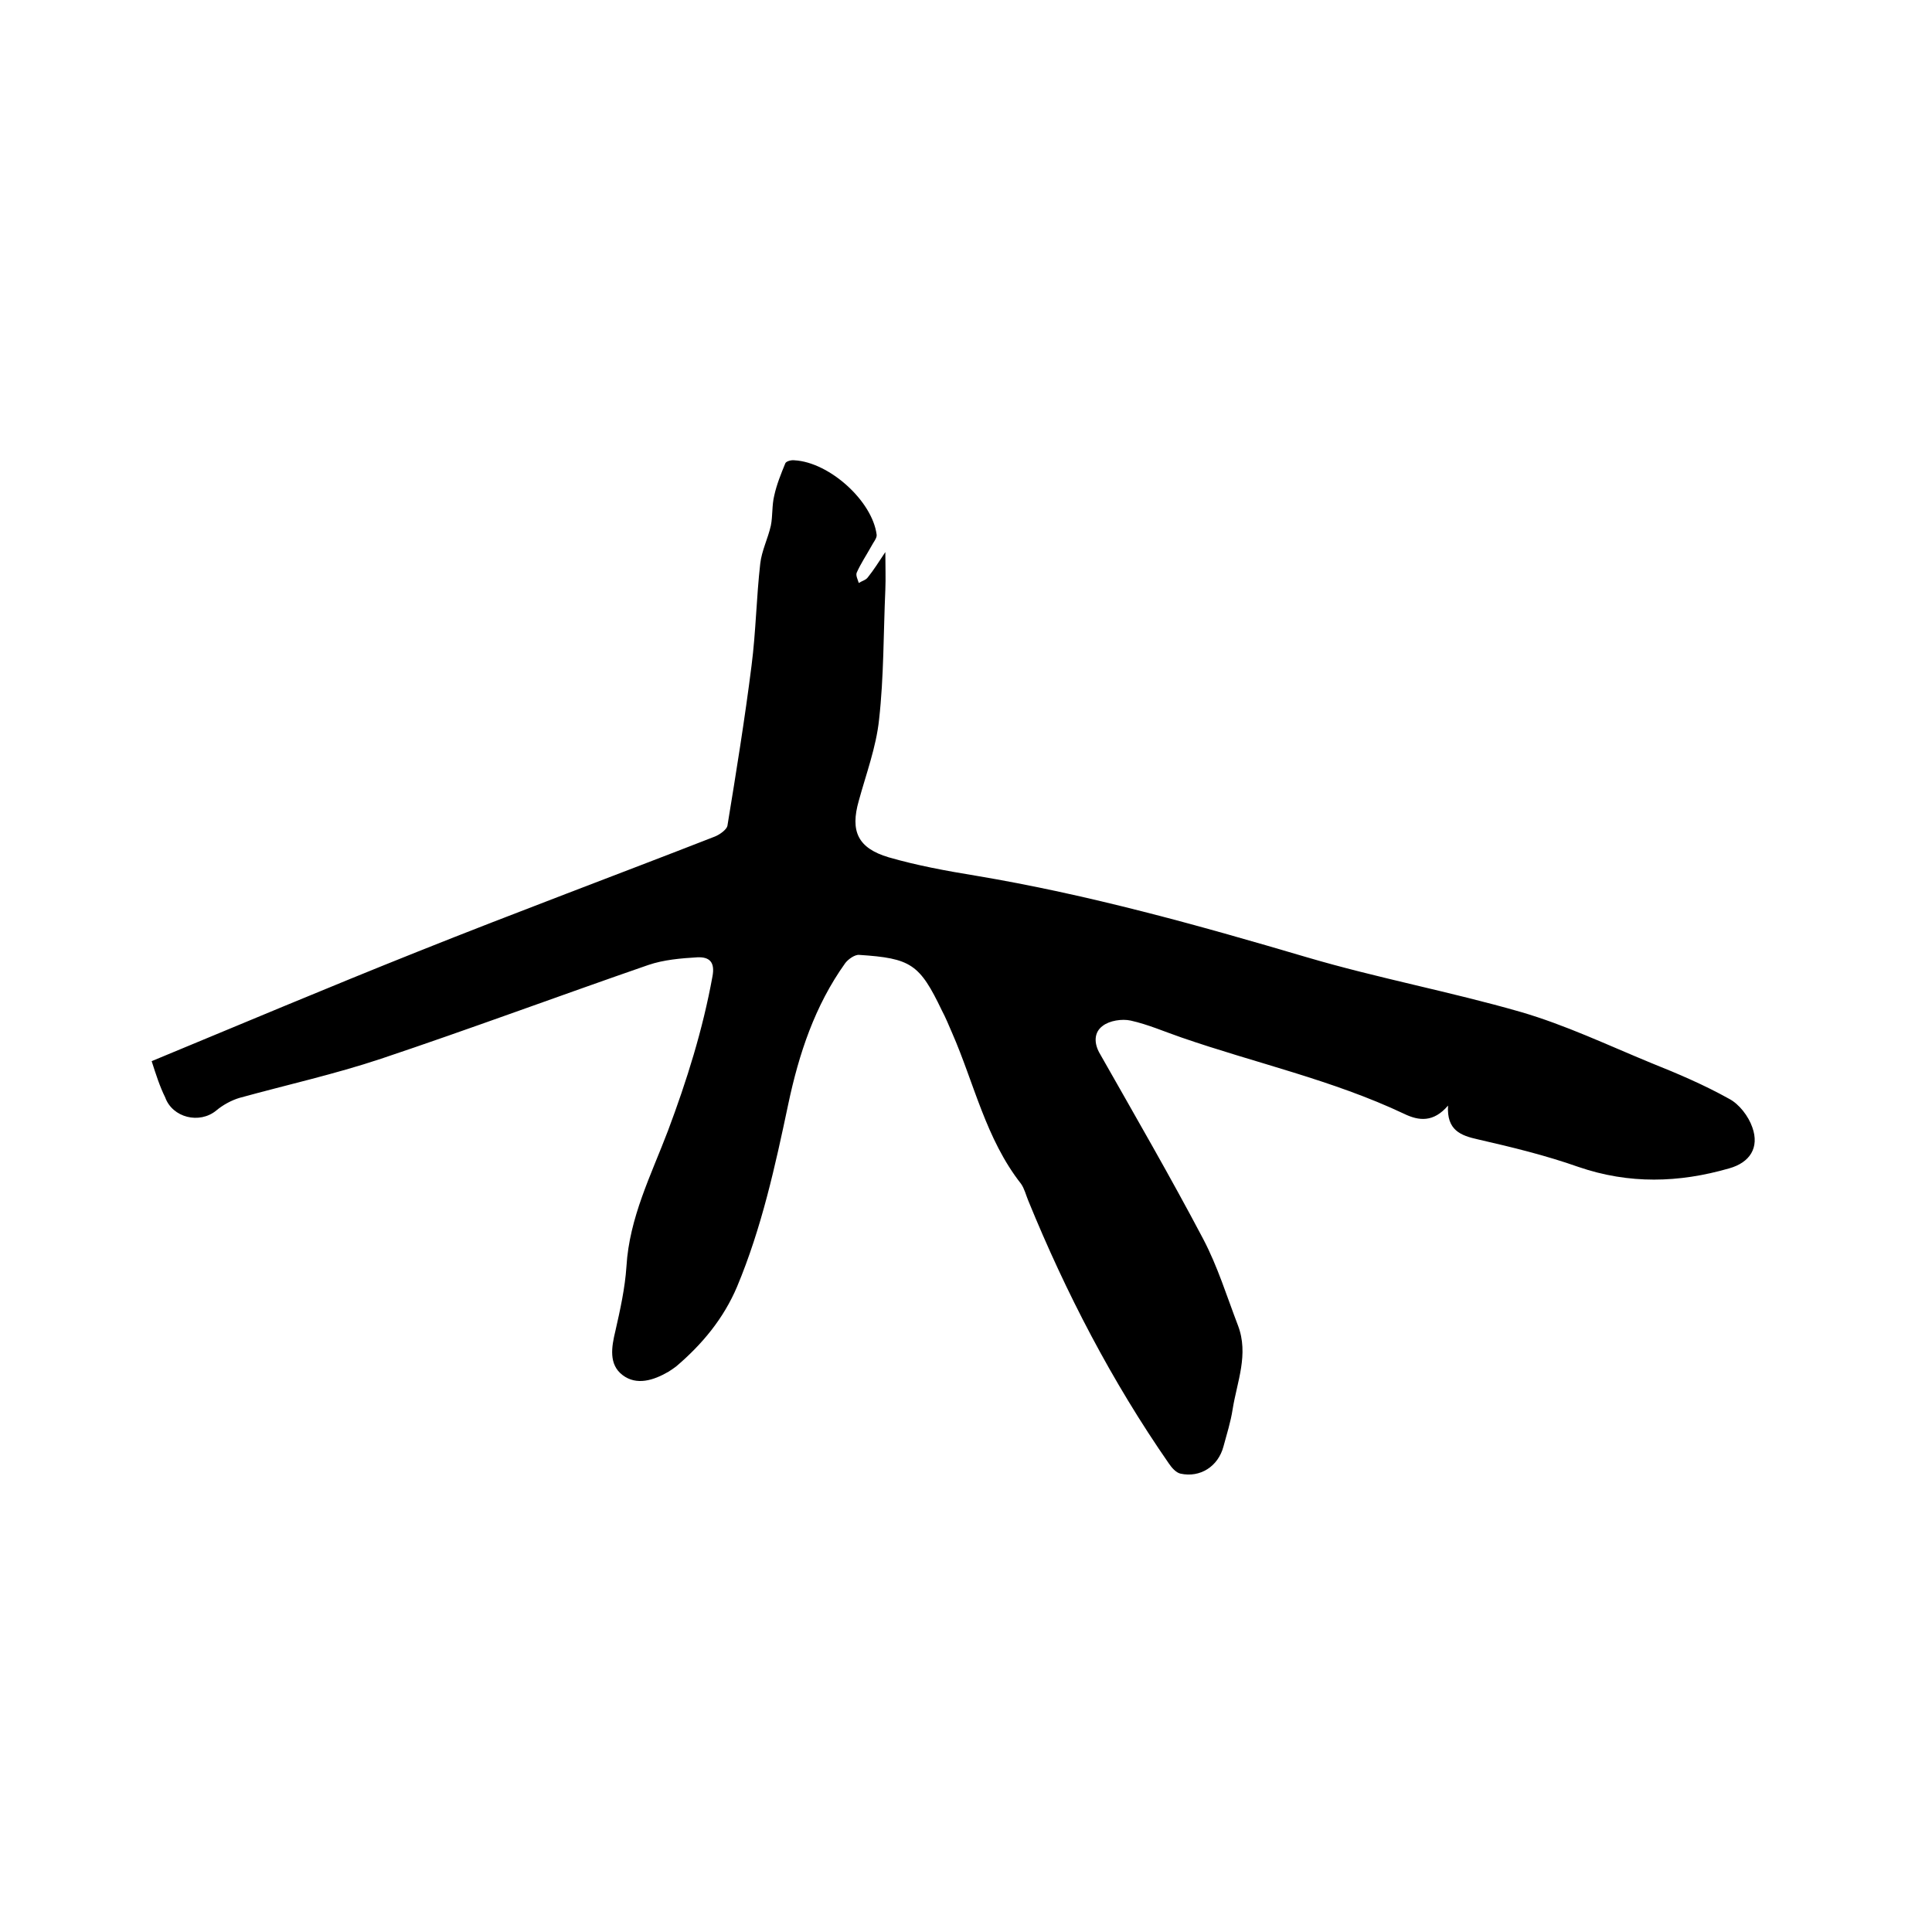 <svg enable-background="new 0 0 400 400" viewBox="0 0 400 400" xmlns="http://www.w3.org/2000/svg"><path d="m31.4 219.7c18.6-7.7 36.6-15.3 54.9-22.6 20.5-8.2 41.2-15.9 61.7-23.9 1-.4 2.4-1.4 2.6-2.2 1.8-11 3.6-22.1 5-33.2.9-7 1-14.1 1.8-21.1.3-2.7 1.6-5.2 2.2-7.9.4-2 .2-4.2.7-6.2.5-2.3 1.4-4.5 2.3-6.7.2-.4 1.2-.7 1.9-.6 7.2.4 16.1 8.4 17 15.4.1.7-.7 1.6-1.1 2.4-1 1.8-2.2 3.6-3 5.4-.3.6.2 1.5.4 2.2.6-.4 1.5-.6 1.9-1.2 1.2-1.5 2.2-3.1 3.6-5.2 0 3.1.1 5.4 0 7.8-.4 9-.3 18-1.3 26.9-.6 5.7-2.7 11.3-4.2 16.8-1.8 6.3-.2 9.8 6.2 11.7 5.9 1.7 11.9 2.8 18 3.8 23.3 3.9 45.9 10.2 68.6 16.9 14.6 4.3 29.6 7.1 44.2 11.3 9.3 2.7 18.1 6.9 27.1 10.6 5.5 2.2 10.9 4.5 16.1 7.4 2.1 1.1 4 3.6 4.8 5.9 1.5 4.2-.5 7.3-4.8 8.5-10.4 3-20.7 3.3-31.2-.3-6.8-2.4-13.8-4.1-20.8-5.7-3.6-.8-6.5-1.9-6.2-7-3 3.5-6 3.2-9.1 1.7-14.8-7-30.8-10.5-46.1-15.8-3.5-1.2-6.9-2.7-10.5-3.5-1.8-.4-4.4 0-5.8 1.1-1.8 1.3-1.9 3.6-.5 5.9 7.2 12.7 14.5 25.3 21.3 38.2 3 5.7 4.9 11.9 7.2 17.9s-.2 11.7-1.1 17.4c-.4 2.6-1.2 5.1-1.9 7.7-1.1 4.1-4.8 6.5-8.9 5.6-.9-.2-1.8-1.2-2.4-2.1-11.8-17-21.3-35.3-29.1-54.4-.5-1.2-.8-2.5-1.5-3.5-7.3-9.3-9.7-20.8-14.3-31.3-.7-1.6-1.3-3.1-2.1-4.6-4.6-9.6-6.4-10.8-17.1-11.5-.9-.1-2.3.9-2.9 1.7-6.3 8.8-9.6 18.8-11.8 29.2-2.7 12.8-5.5 25.6-10.6 37.8-2.8 6.6-7.2 11.9-12.6 16.5-.5.4-1 .7-1.6 1.1-3.1 1.8-6.6 2.9-9.5.7s-2.3-5.8-1.5-9.1c1-4.4 2-8.9 2.3-13.4.6-10.1 5.1-18.9 8.6-28.1 3.9-10.4 7.2-20.9 9.2-31.9.6-3.1-.7-4.1-3.1-4-3.4.2-7 .5-10.2 1.6-18.5 6.4-36.8 13.2-55.3 19.4-9.6 3.2-19.5 5.4-29.3 8.1-1.7.5-3.5 1.5-4.8 2.6-3.5 2.9-9.1 1.5-10.6-2.7-1.1-2.2-1.9-4.7-2.8-7.5z"/></svg>